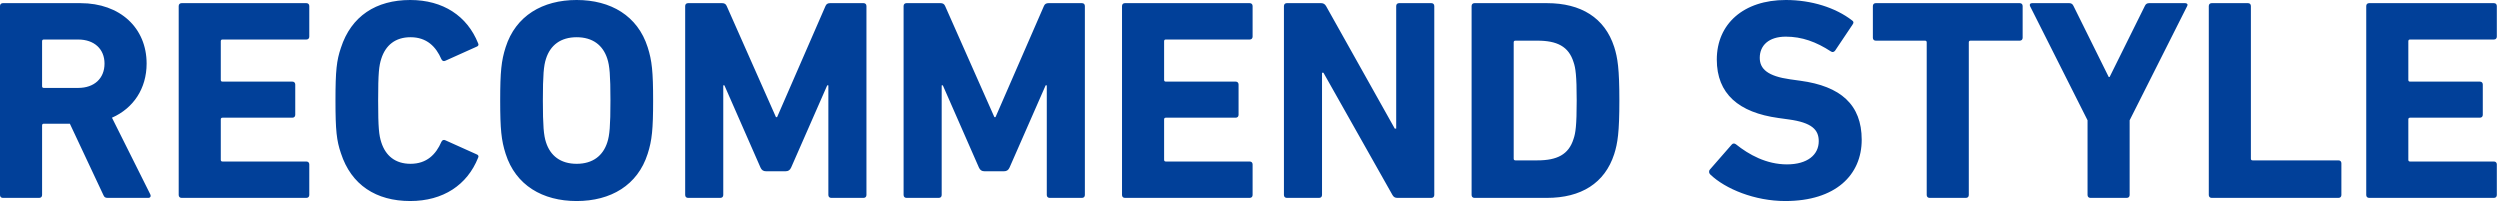<svg fill="none" height="26" viewBox="0 0 323 26" width="323" xmlns="http://www.w3.org/2000/svg"><path d="m19.165 25.567h-5.254c-.333 0-.444-.111-.555-.37l-4.329-9.213h-3.367c-.148 0-.222.074-.222.222v8.991c0 .222-.148.37-.37.37h-4.699c-.222 0-.37-.148-.37-.37v-24.42c0-.222.148-.37.37-.37h10.027c5.143 0 8.547 3.219 8.547 7.807 0 3.219-1.702 5.772-4.477 6.993l4.958 9.916c.111.222 0 .444-.259.444zm-9.065-14.208c2.072 0 3.404-1.221 3.404-3.145 0-1.887-1.332-3.108-3.404-3.108h-4.44c-.148 0-.222.074-.222.222v5.809c0 .148.074.222.222.222zm12.988 13.838v-24.42c0-.222.148-.37.37-.37h16.132c.222 0 .37.148.37.37v3.959c0 .222-.148.37-.37.37h-10.841c-.148 0-.222.074-.222.222v4.995c0 .148.074.222.222.222h9.028c.222 0 .37.148.37.37v3.922c0 .222-.148.37-.37.37h-9.028c-.148 0-.222.074-.222.222v5.217c0 .148.074.222.222.222h10.841c.222 0 .37.148.37.37v3.959c0 .222-.148.37-.37.37h-16.132c-.222 0-.37-.148-.37-.37zm20.958-5.402c-.555-1.628-.703-2.923-.703-6.808 0-3.885.148-5.18.703-6.808 1.332-4.107 4.551-6.179 8.954-6.179 4.255 0 7.363 2.072 8.769 5.587.111.185.037.37-.185.444l-4.033 1.813c-.222.111-.407.037-.518-.185-.703-1.628-1.887-2.849-3.996-2.849-1.961 0-3.219 1.036-3.774 2.775-.296.925-.407 1.813-.407 5.402 0 3.589.111 4.477.407 5.402.555 1.739 1.813 2.775 3.774 2.775 2.109 0 3.293-1.221 3.996-2.849.111-.222.296-.296.518-.185l4.033 1.813c.222.074.296.259.185.444-1.406 3.515-4.514 5.587-8.769 5.587-4.403 0-7.622-2.072-8.954-6.179zm30.458 6.179c-4.403 0-7.881-2.035-9.176-6.105-.555-1.739-.703-3.145-.703-6.882 0-3.737.148-5.143.703-6.882 1.295-4.07 4.773-6.105 9.176-6.105s7.881 2.035 9.176 6.105c.555 1.739.703 3.145.703 6.882 0 3.737-.148 5.143-.703 6.882-1.295 4.07-4.773 6.105-9.176 6.105zm0-4.81c2.072 0 3.404-1.036 3.959-2.775.296-.888.407-2.109.407-5.402 0-3.293-.111-4.514-.407-5.402-.555-1.739-1.887-2.775-3.959-2.775s-3.404 1.036-3.959 2.775c-.296.888-.407 2.109-.407 5.402 0 3.293.111 4.514.407 5.402.555 1.739 1.887 2.775 3.959 2.775zm14.02 4.033v-24.42c0-.222.148-.37.37-.37h4.403c.296 0 .481.111.592.37l6.364 14.356h.148l6.253-14.356c.111-.259.296-.37.592-.37h4.329c.222 0 .37.148.37.37v24.42c0 .222-.148.37-.37.37h-4.181c-.222 0-.37-.148-.37-.37v-14.171h-.148l-4.662 10.619c-.148.333-.37.481-.703.481h-2.553c-.333 0-.555-.148-.703-.481l-4.662-10.619h-.148v14.171c0 .222-.148.37-.37.37h-4.181c-.222 0-.37-.148-.37-.37zm28.22 0v-24.42c0-.222.148-.37.37-.37h4.403c.296 0 .481.111.592.37l6.364 14.356h.148l6.253-14.356c.111-.259.296-.37.592-.37h4.329c.222 0 .37.148.37.37v24.42c0 .222-.148.37-.37.37h-4.181c-.222 0-.37-.148-.37-.37v-14.171h-.148l-4.662 10.619c-.148.333-.37.481-.703.481h-2.553c-.333 0-.555-.148-.703-.481l-4.662-10.619h-.148v14.171c0 .222-.148.37-.37.37h-4.181c-.222 0-.37-.148-.37-.37zm28.22 0v-24.42c0-.222.148-.37.37-.37h16.132c.222 0 .37.148.37.37v3.959c0 .222-.148.37-.37.37h-10.841c-.148 0-.222.074-.222.222v4.995c0 .148.074.222.222.222h9.028c.222 0 .37.148.37.37v3.922c0 .222-.148.37-.37.37h-9.028c-.148 0-.222.074-.222.222v5.217c0 .148.074.222.222.222h10.841c.222 0 .37.148.37.37v3.959c0 .222-.148.37-.37.37h-16.132c-.222 0-.37-.148-.37-.37zm20.92 0v-24.42c0-.222.148-.37.37-.37h4.44c.259 0 .481.111.629.37l8.88 15.836h.185v-15.836c0-.222.148-.37.37-.37h4.181c.222 0 .37.148.37.37v24.42c0 .222-.148.37-.37.37h-4.403c-.296 0-.481-.111-.629-.37l-8.917-15.799h-.185v15.799c0 .222-.148.37-.37.37h-4.181c-.222 0-.37-.148-.37-.37zm24.246 0v-24.42c0-.222.148-.37.37-.37h9.361c4.403 0 7.474 1.887 8.695 5.661.444 1.406.666 2.812.666 6.919 0 4.107-.222 5.513-.666 6.919-1.221 3.774-4.292 5.661-8.695 5.661h-9.361c-.222 0-.37-.148-.37-.37zm5.439-4.699c0 .148.074.222.222.222h2.849c2.516 0 4.033-.74 4.662-2.775.259-.74.407-1.702.407-4.958 0-3.256-.148-4.218-.407-4.958-.629-2.035-2.146-2.775-4.662-2.775h-2.849c-.148 0-.222.074-.222.222zm35.083 5.476c-3.922 0-7.733-1.554-9.694-3.441-.148-.148-.222-.407-.037-.629l2.812-3.219c.148-.185.37-.185.555-.037 1.665 1.332 3.922 2.59 6.586 2.59 2.627 0 4.107-1.221 4.107-2.997 0-1.48-.888-2.405-3.885-2.812l-1.332-.185c-5.106-.703-7.955-3.108-7.955-7.548 0-4.625 3.478-7.696 8.917-7.696 3.33 0 6.438.999 8.547 2.627.222.148.259.296.074.555l-2.257 3.367c-.148.185-.333.222-.518.111-1.924-1.258-3.774-1.924-5.846-1.924-2.22 0-3.367 1.147-3.367 2.738 0 1.443 1.036 2.368 3.922 2.775l1.332.185c5.18.703 7.918 3.071 7.918 7.622s-3.367 7.918-9.879 7.918zm23.348-.407h-4.699c-.222 0-.37-.148-.37-.37v-19.721c0-.148-.074-.222-.222-.222h-6.364c-.222 0-.37-.148-.37-.37v-4.107c0-.222.148-.37.37-.37h18.611c.222 0 .37.148.37.37v4.107c0 .222-.148.37-.37.37h-6.364c-.148 0-.222.074-.222.222v19.721c0 .222-.148.37-.37.37zm20.78 0h-4.699c-.222 0-.37-.148-.37-.37v-9.657l-7.437-14.763c-.074-.185 0-.37.259-.37h4.81c.259 0 .444.111.555.37l4.551 9.176h.111l4.551-9.176c.111-.259.296-.37.555-.37h4.662c.259 0 .37.185.259.37l-7.437 14.763v9.657c0 .222-.148.37-.37.37zm10.596-.37v-24.42c0-.222.148-.37.37-.37h4.699c.222 0 .37.148.37.37v19.721c0 .148.074.222.222.222h11.1c.222 0 .37.148.37.37v4.107c0 .222-.148.37-.37.37h-16.391c-.222 0-.37-.148-.37-.37zm20.342 0v-24.42c0-.222.148-.37.37-.37h16.132c.222 0 .37.148.37.37v3.959c0 .222-.148.37-.37.37h-10.841c-.148 0-.222.074-.222.222v4.995c0 .148.074.222.222.222h9.028c.222 0 .37.148.37.37v3.922c0 .222-.148.37-.37.37h-9.028c-.148 0-.222.074-.222.222v5.217c0 .148.074.222.222.222h10.841c.222 0 .37.148.37.37v3.959c0 .222-.148.37-.37.37h-16.132c-.222 0-.37-.148-.37-.37z" fill="#014099"/></svg>